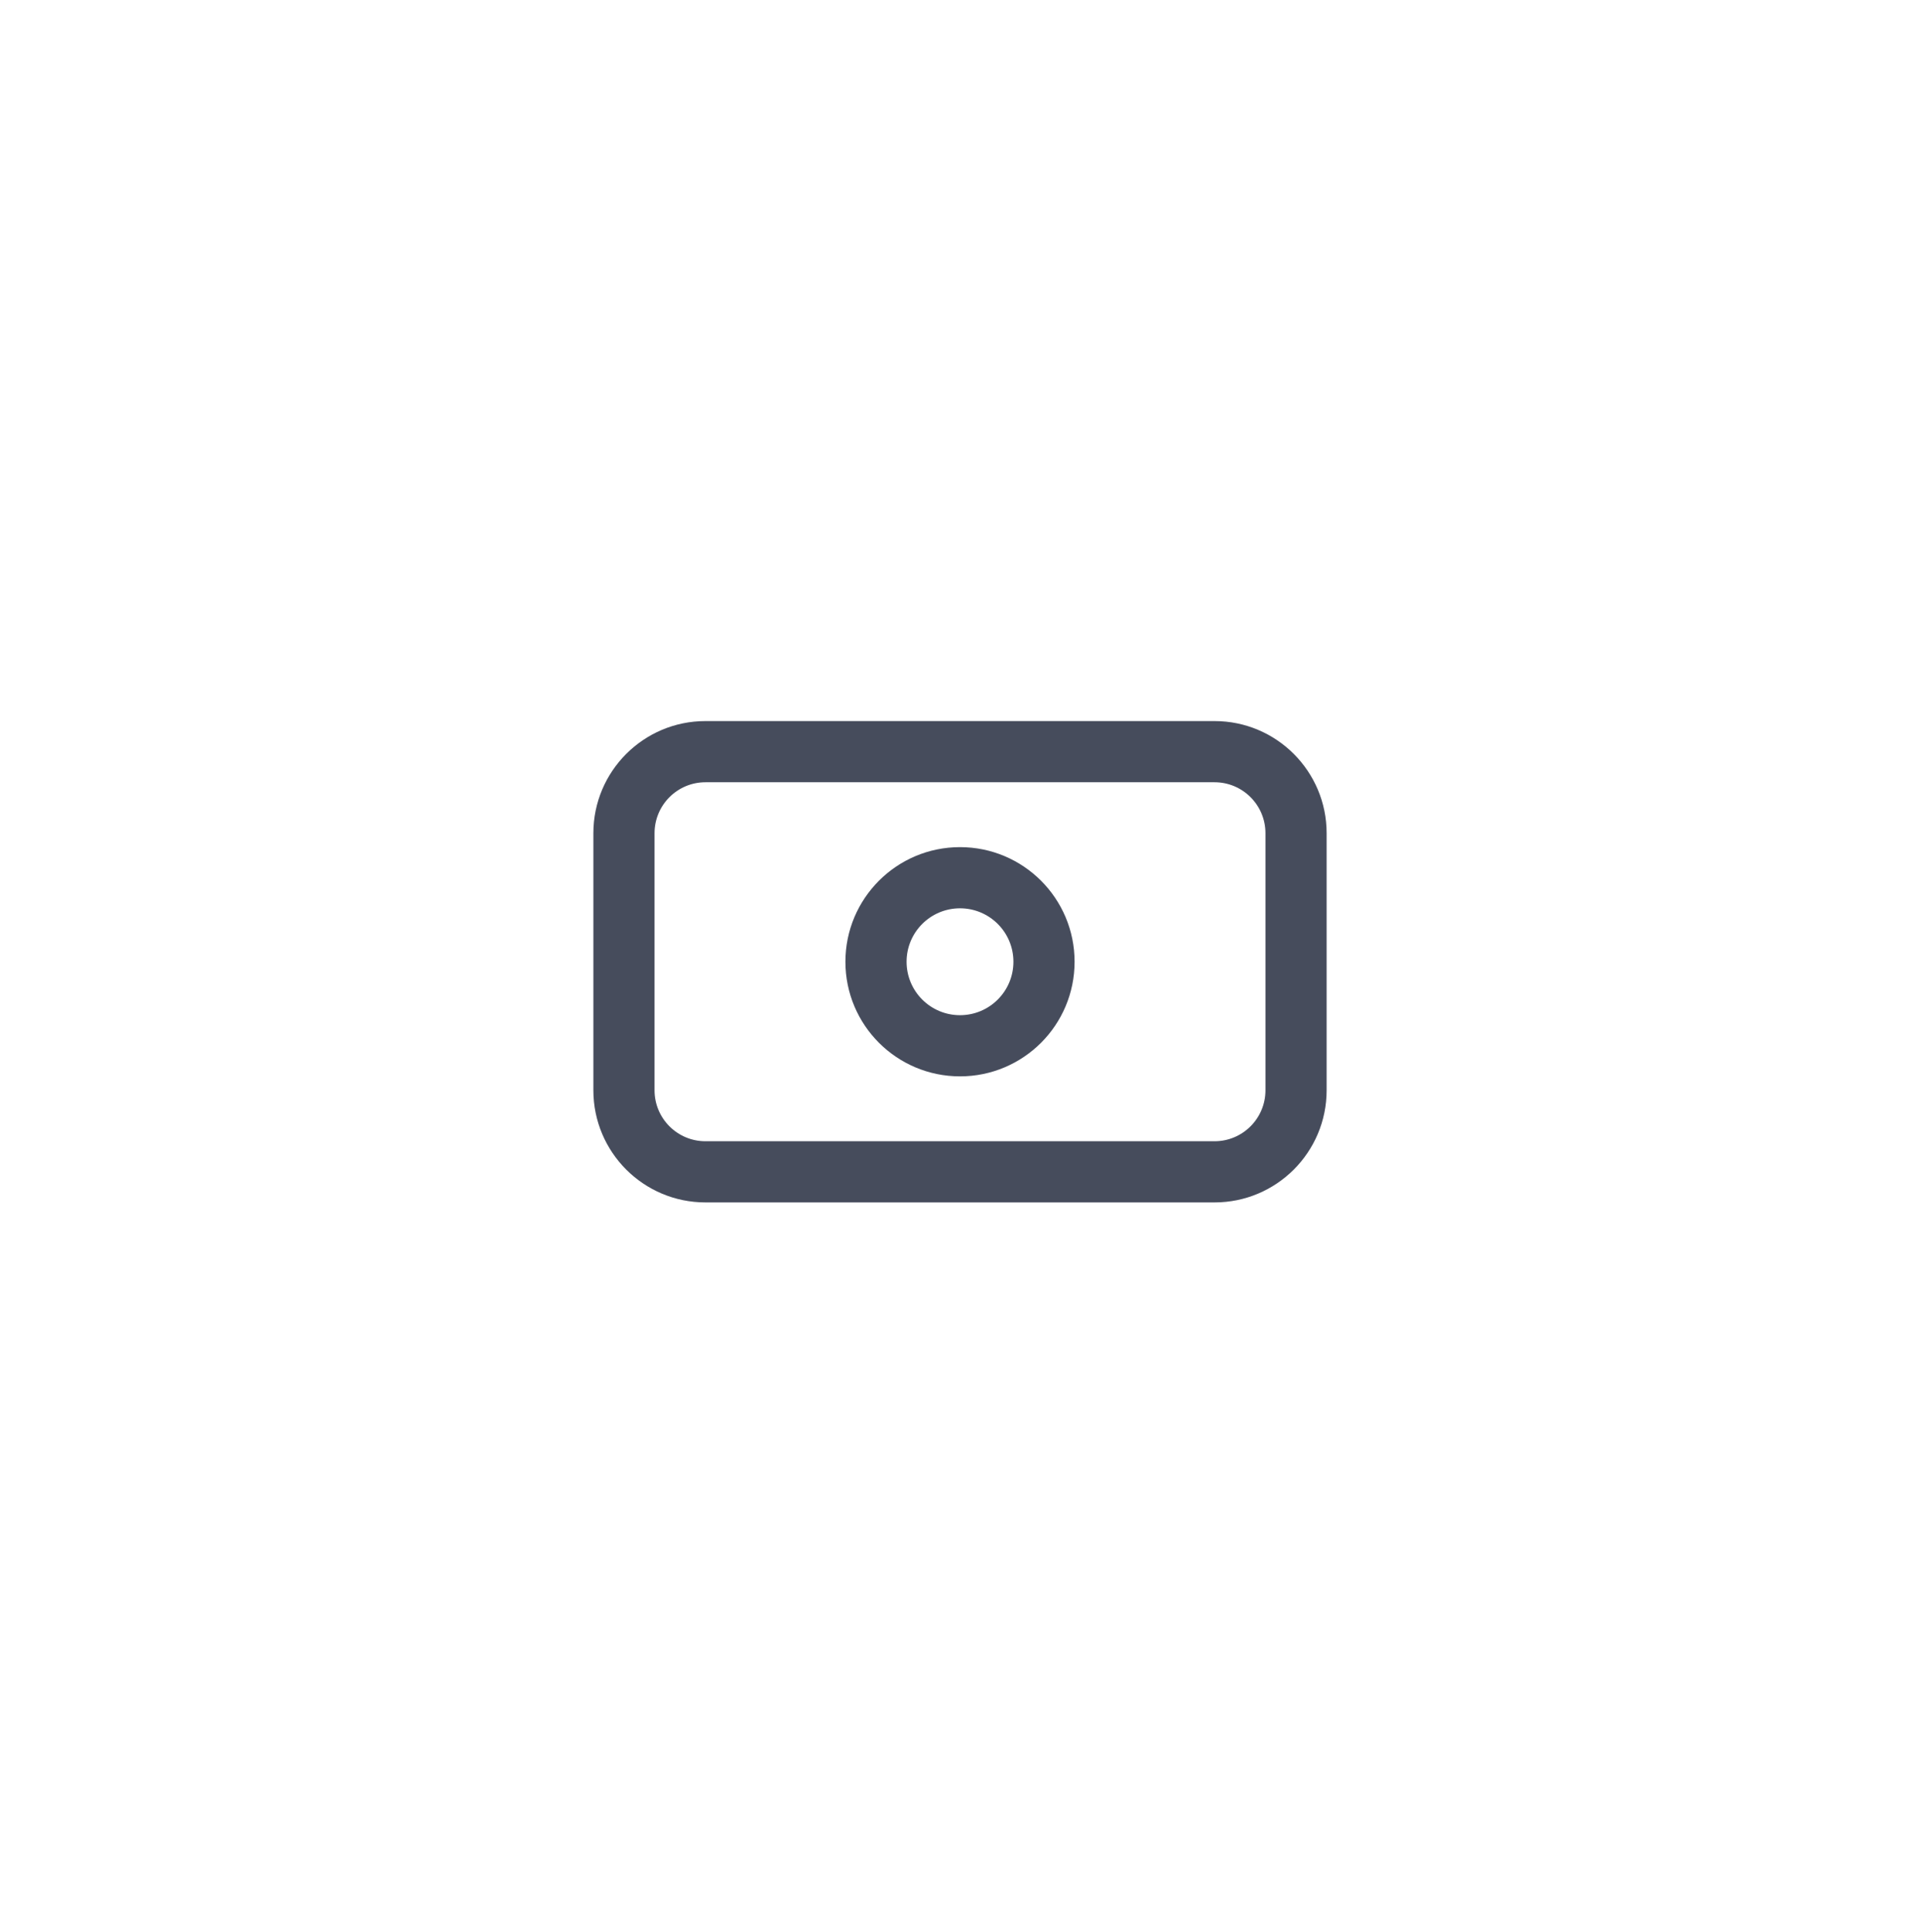<svg width="163" height="164" viewBox="0 0 163 164" fill="none" xmlns="http://www.w3.org/2000/svg">
<g filter="url(#filter0_d_1469_535)">
<rect x="15" y="13" width="133.074" height="133.074" rx="16" fill="white"/>
<path fill-rule="evenodd" clip-rule="evenodd" d="M59.893 64.264C57.504 64.264 55.567 66.201 55.567 68.591V90.407C55.567 92.797 57.504 94.734 59.893 94.734H103.107C105.496 94.734 107.433 92.797 107.433 90.407V68.591C107.433 66.201 105.496 64.264 103.107 64.264H59.893ZM50.375 68.591C50.375 63.334 54.636 59.072 59.893 59.072H103.107C108.364 59.072 112.625 63.334 112.625 68.591V90.407C112.625 95.664 108.364 99.926 103.107 99.926H59.893C54.636 99.926 50.375 95.664 50.375 90.407V68.591ZM81.5 74.963C78.995 74.963 76.964 76.994 76.964 79.499C76.964 82.004 78.995 84.035 81.5 84.035C84.005 84.035 86.036 82.004 86.036 79.499C86.036 76.994 84.005 74.963 81.5 74.963ZM71.772 79.499C71.772 74.126 76.127 69.771 81.5 69.771C86.873 69.771 91.228 74.126 91.228 79.499C91.228 84.872 86.873 89.227 81.5 89.227C76.127 89.227 71.772 84.872 71.772 79.499Z" fill="#464C5C"/>
</g>
<defs>
<filter id="filter0_d_1469_535" x="0.096" y="0.225" width="162.883" height="162.882" filterUnits="userSpaceOnUse" color-interpolation-filters="sRGB">
<feFlood flood-opacity="0" result="BackgroundImageFix"/>
<feColorMatrix in="SourceAlpha" type="matrix" values="0 0 0 0 0 0 0 0 0 0 0 0 0 0 0 0 0 0 127 0" result="hardAlpha"/>
<feOffset dy="2.129"/>
<feGaussianBlur stdDeviation="7.452"/>
<feComposite in2="hardAlpha" operator="out"/>
<feColorMatrix type="matrix" values="0 0 0 0 0.683 0 0 0 0 0.778 0 0 0 0 1 0 0 0 0.48 0"/>
<feBlend mode="normal" in2="BackgroundImageFix" result="effect1_dropShadow_1469_535"/>
<feBlend mode="normal" in="SourceGraphic" in2="effect1_dropShadow_1469_535" result="shape"/>
</filter>
</defs>
</svg>
